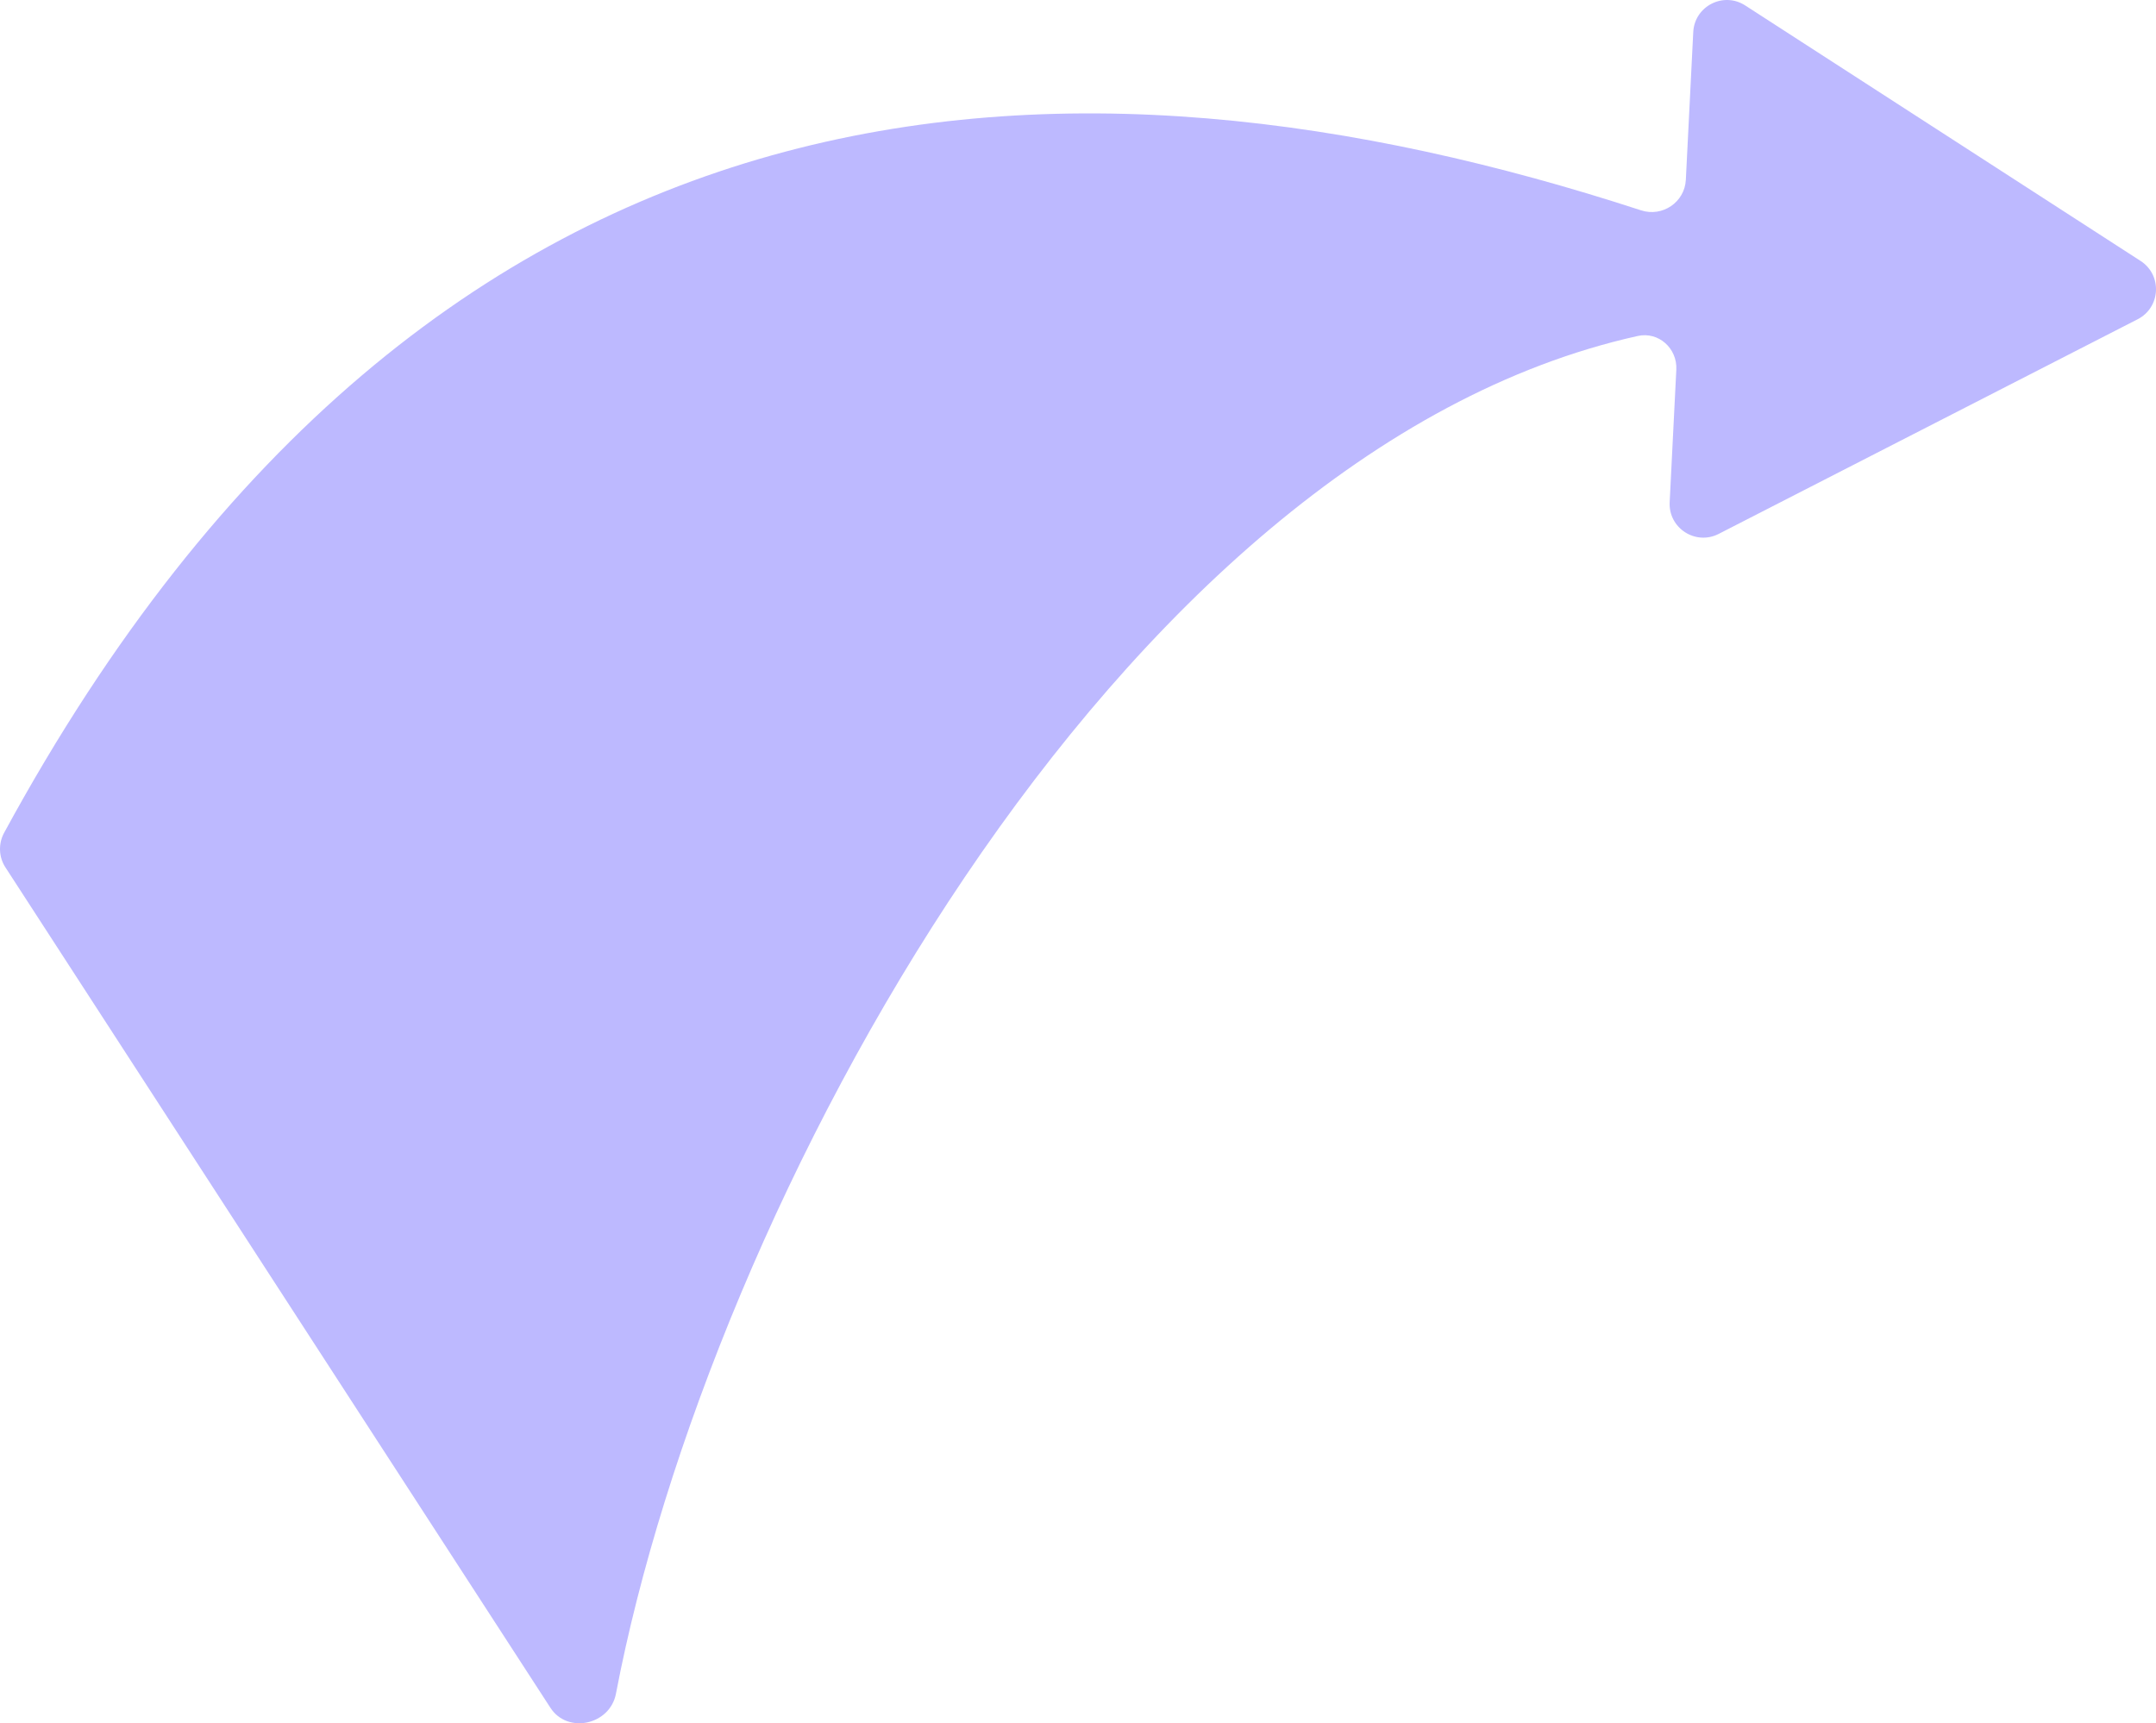 <?xml version="1.0" encoding="UTF-8"?> <svg xmlns="http://www.w3.org/2000/svg" viewBox="0 0 127.968 102.287" fill="none"><path d="M100.062 10.672C99.996 12.003 98.671 12.898 97.405 12.485C63.796 1.528 25.775 2.433 0.242 49.436C-0.104 50.075 -0.078 50.868 0.317 51.477L32.669 101.368C33.691 102.944 36.207 102.381 36.559 100.535C42.038 71.806 66.085 26.86 97.204 19.943C98.442 19.668 99.56 20.675 99.497 21.942L99.102 29.811C99.025 31.348 100.641 32.393 102.011 31.691L126.88 18.949C128.25 18.247 128.347 16.325 127.054 15.489L103.585 0.323C102.292 -0.513 100.579 0.365 100.502 1.903L100.062 10.672Z" fill="#BDB9FF"></path></svg> 